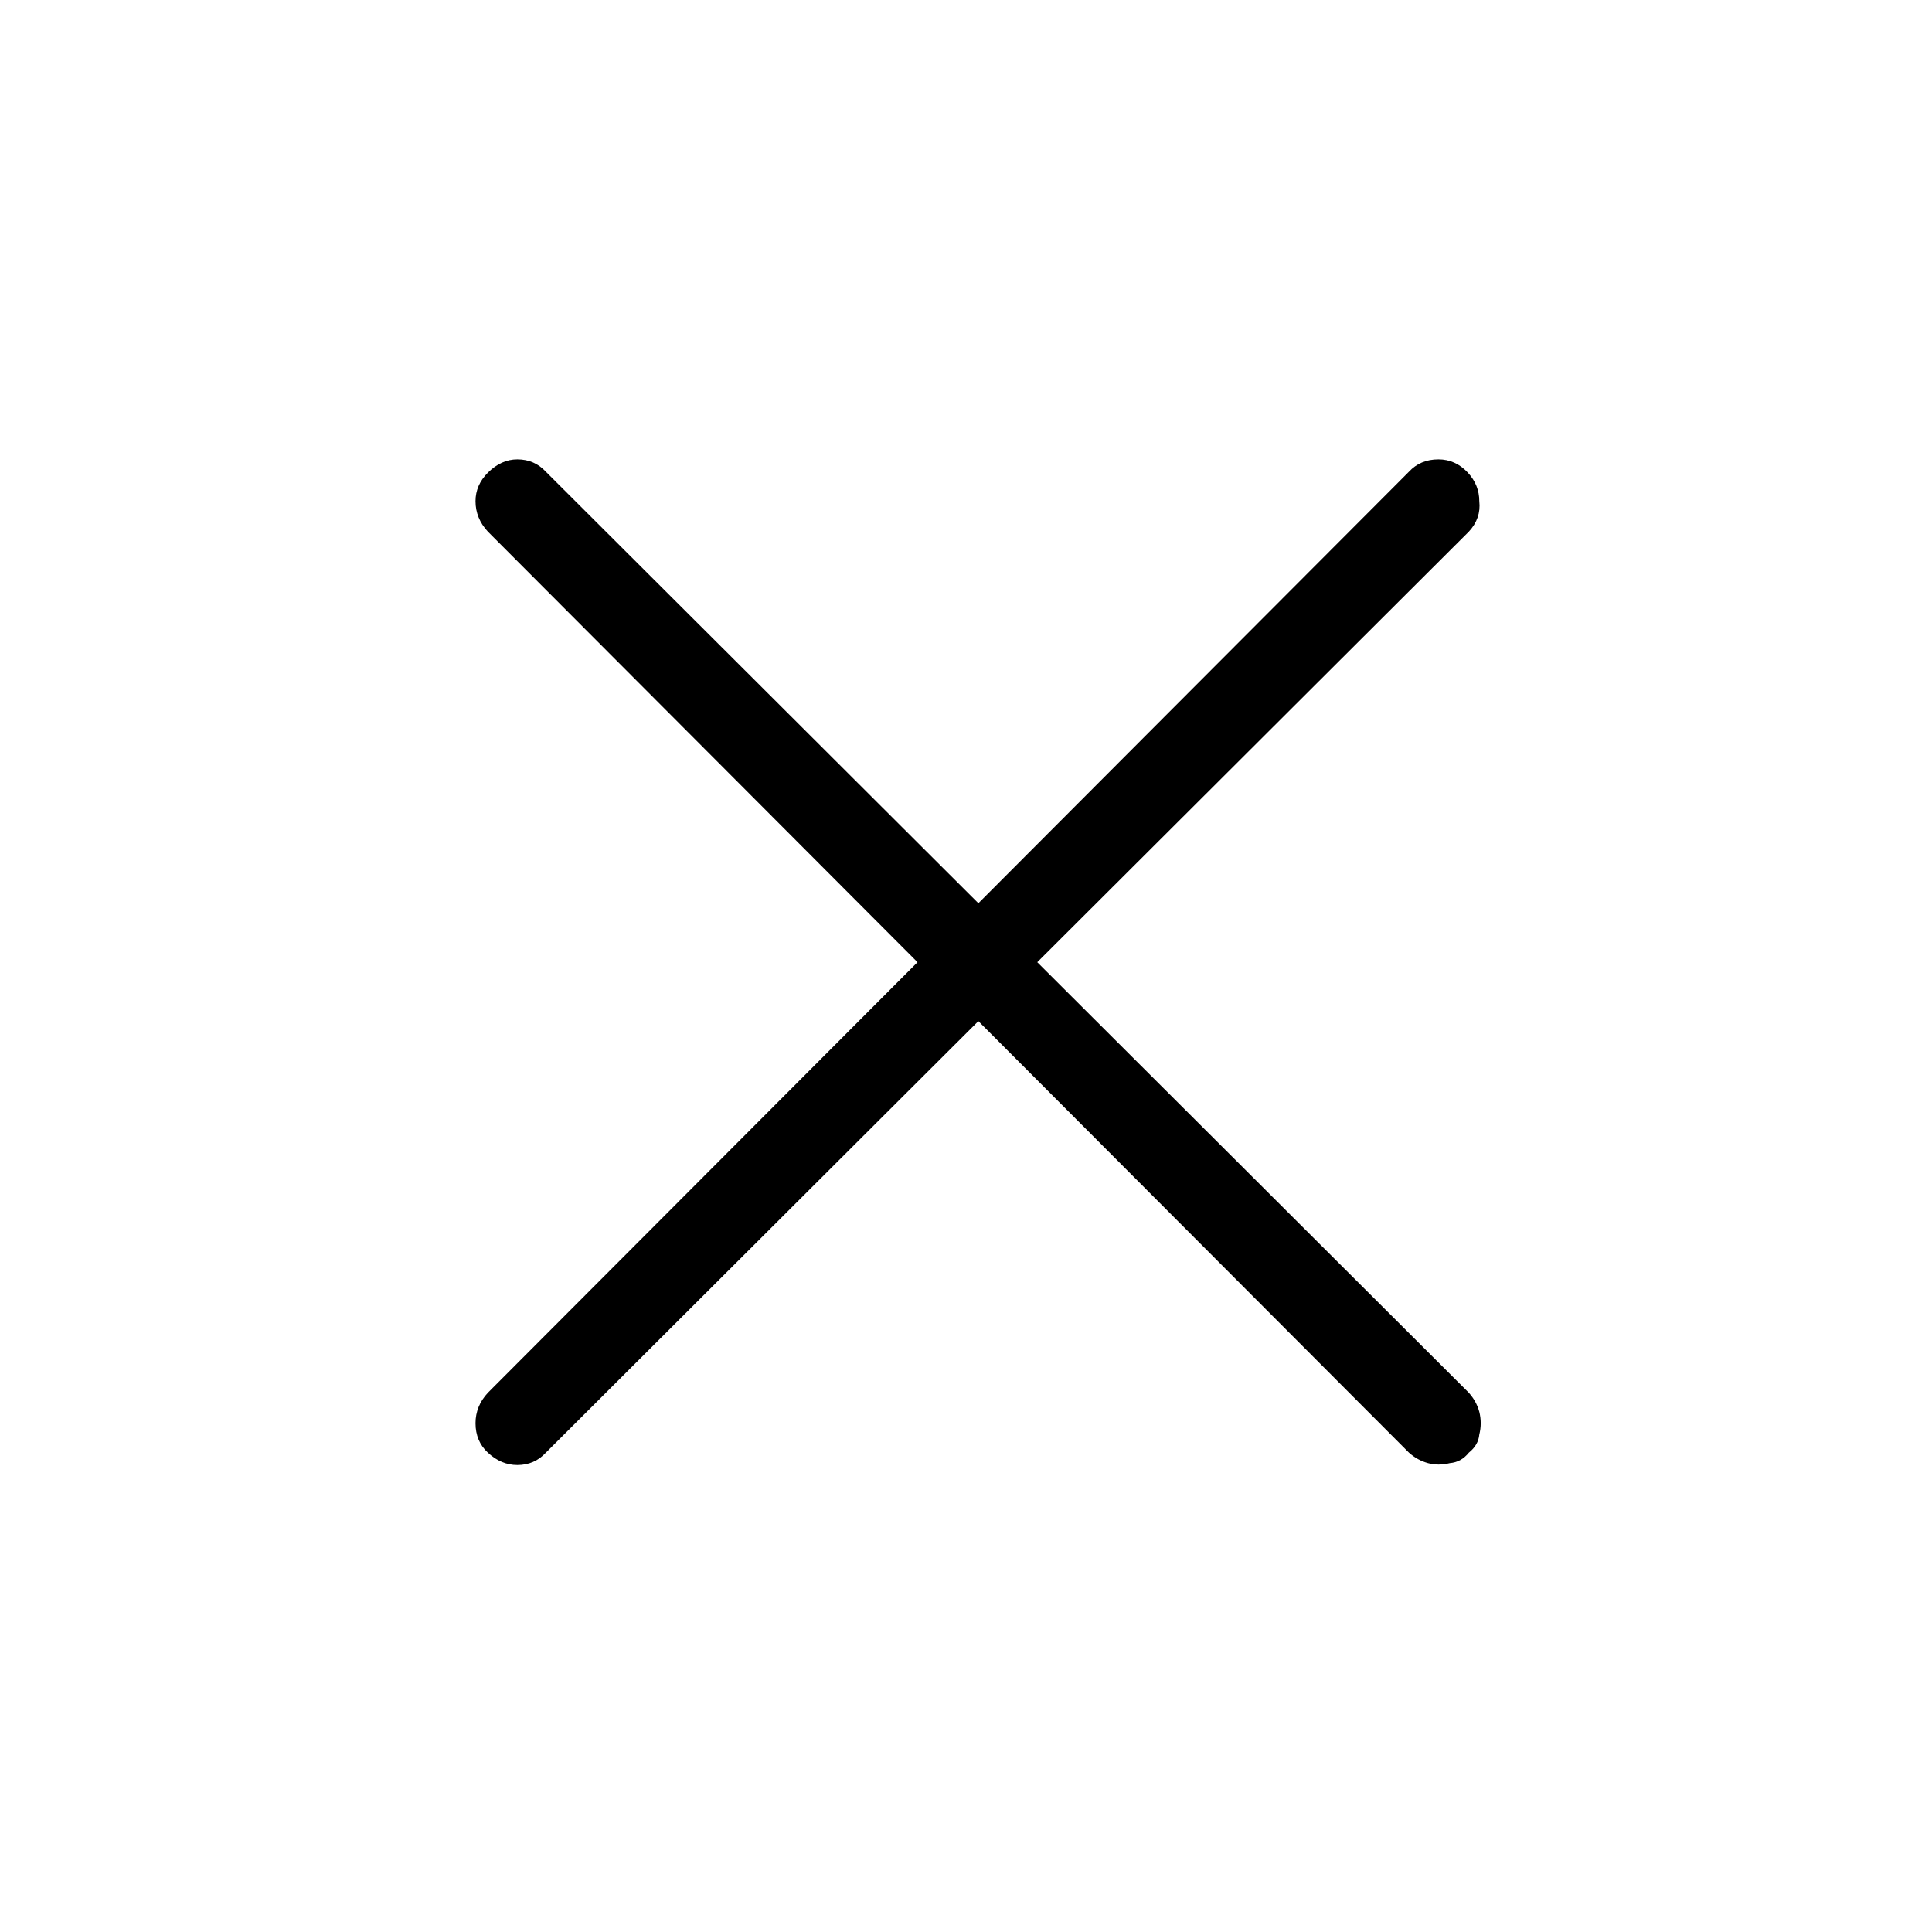 <?xml version="1.0" encoding="UTF-8"?>
<!-- Uploaded to: SVG Repo, www.svgrepo.com, Generator: SVG Repo Mixer Tools -->
<svg fill="#000000" width="800px" height="800px" version="1.1" viewBox="144 144 512 512" xmlns="http://www.w3.org/2000/svg">
 <path d="m533.26 284.88c2.18-2.352 3.106-5.039 2.769-8.062 0-2.856-1.008-5.375-3.023-7.555-2.184-2.352-4.785-3.527-7.809-3.527-3.191 0-5.793 1.09-7.809 3.273l-114.11 114.36-114.62-114.36c-2.016-2.184-4.535-3.273-7.559-3.273-2.852 0-5.457 1.176-7.809 3.527-2.184 2.18-3.273 4.699-3.273 7.555 0 3.023 1.09 5.711 3.273 8.062l113.86 114.11-113.86 114.11c-2.184 2.348-3.273 5.035-3.273 8.059 0 3.191 1.09 5.793 3.273 7.809 2.352 2.184 4.957 3.277 7.809 3.277 3.023 0 5.543-1.094 7.559-3.277l114.62-114.36 114.11 114.36c1.512 1.344 3.191 2.269 5.039 2.773 1.848 0.504 3.777 0.504 5.793 0 2.016-0.168 3.695-1.094 5.039-2.773 1.676-1.344 2.602-2.938 2.769-4.785 0.504-2.016 0.504-4.031 0-6.047-0.504-1.848-1.426-3.527-2.769-5.035l-114.37-114.11z"/>
</svg>